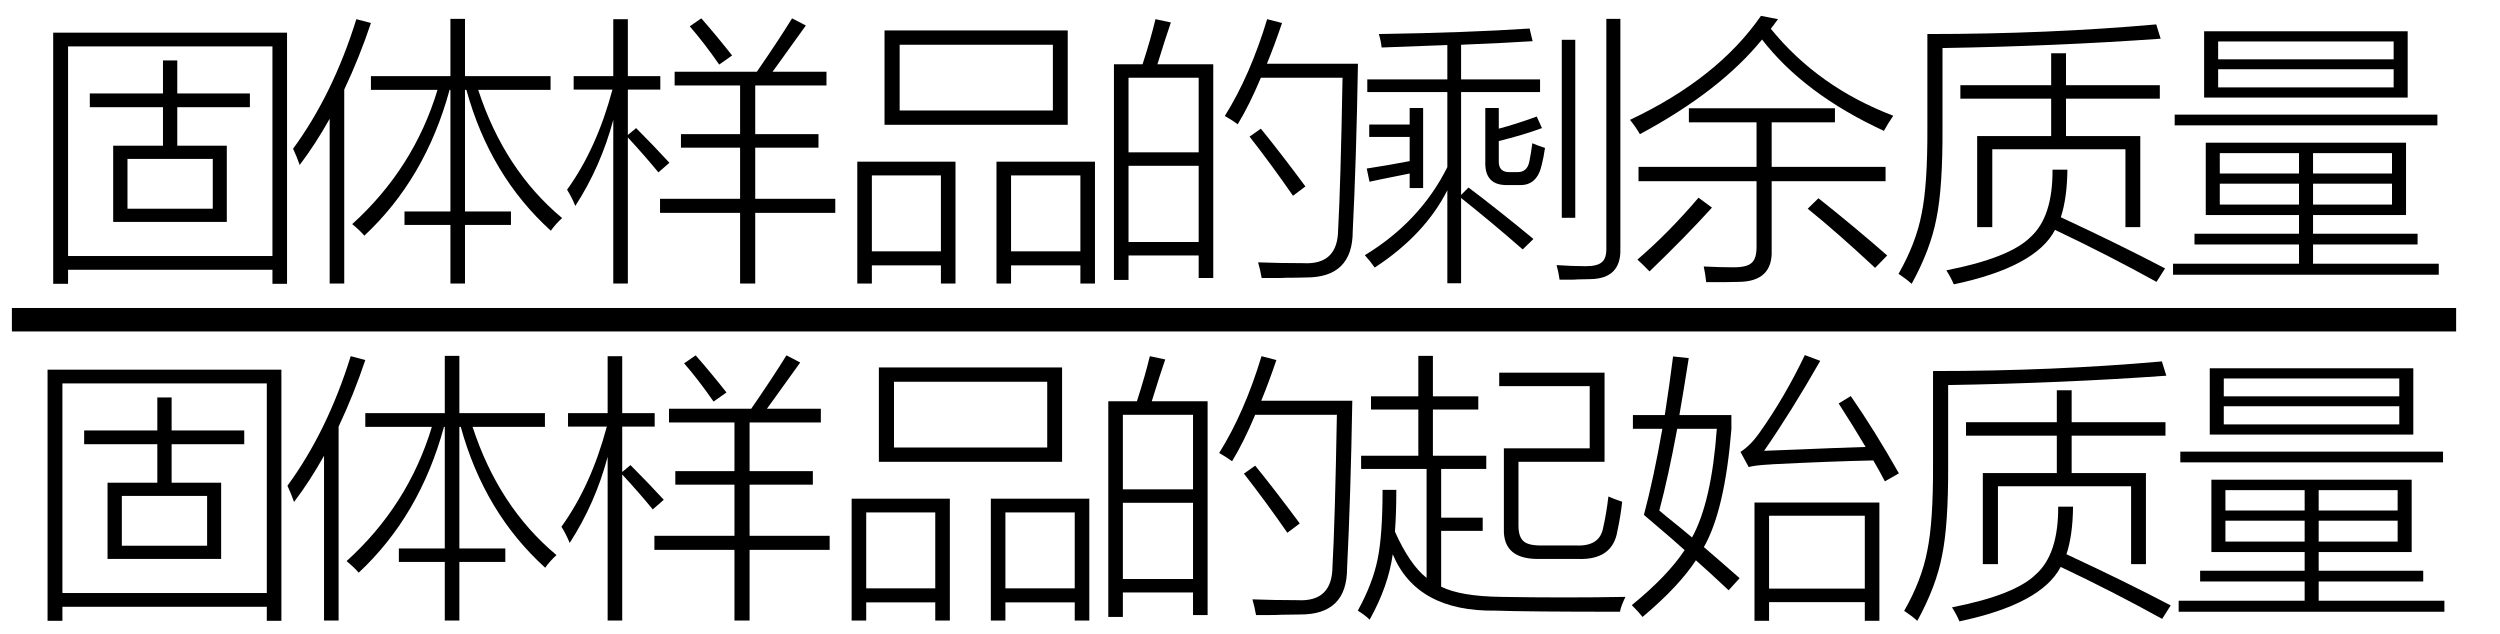 <svg xmlns="http://www.w3.org/2000/svg" xmlns:xlink="http://www.w3.org/1999/xlink" stroke-dasharray="none" shape-rendering="auto" font-family="'Dialog'" width="142" text-rendering="auto" fill-opacity="1" contentScriptType="text/ecmascript" color-interpolation="auto" color-rendering="auto" preserveAspectRatio="xMidYMid meet" font-size="12" fill="black" stroke="black" image-rendering="auto" stroke-miterlimit="10" zoomAndPan="magnify" version="1.0" stroke-linecap="square" stroke-linejoin="miter" contentStyleType="text/css" font-style="normal" height="36" stroke-width="1" stroke-dashoffset="0" font-weight="normal" stroke-opacity="1"><defs id="genericDefs"/><g><g text-rendering="optimizeLegibility" stroke-width="1.333" color-interpolation="linearRGB" color-rendering="optimizeQuality" image-rendering="optimizeQuality"><line y2="18.16" fill="none" x1="1.342" x2="138.842" y1="18.16"/><path d="M1.359 -12.312 L14.641 -12.312 L14.641 1.953 L13.812 1.953 L13.812 1.156 L2.203 1.156 L2.203 1.953 L1.359 1.953 L1.359 -12.312 ZM2.203 -11.531 L2.203 0.375 L13.812 0.375 L13.812 -11.531 L2.203 -11.531 ZM3.438 -8.859 L7.594 -8.859 L7.594 -10.734 L8.406 -10.734 L8.406 -8.859 L12.531 -8.859 L12.531 -8.078 L8.406 -8.078 L8.406 -5.891 L11.219 -5.891 L11.219 -1.562 L4.766 -1.562 L4.766 -5.891 L7.594 -5.891 L7.594 -8.078 L3.438 -8.078 L3.438 -8.859 ZM5.578 -5.141 L5.578 -2.312 L10.422 -2.312 L10.422 -5.141 L5.578 -5.141 Z" stroke-width="1" transform="translate(1.663,14.167)" stroke="none"/></g><g text-rendering="optimizeLegibility" transform="translate(16.303,14.167)" color-rendering="optimizeQuality" color-interpolation="linearRGB" image-rendering="optimizeQuality"><path d="M4.391 -0.781 Q4.156 -1.062 3.703 -1.438 Q7.203 -4.609 8.547 -9.062 L4.766 -9.062 L4.766 -9.844 L9.281 -9.844 L9.281 -13.094 L10.109 -13.094 L10.109 -9.844 L14.969 -9.844 L14.969 -9.062 L10.859 -9.062 Q12.344 -4.516 15.625 -1.781 Q15.25 -1.438 14.984 -1.062 Q11.531 -4.188 10.188 -9.062 L10.109 -9.062 L10.109 -2.156 L12.719 -2.156 L12.719 -1.391 L10.109 -1.391 L10.109 1.938 L9.281 1.938 L9.281 -1.391 L6.672 -1.391 L6.672 -2.156 L9.281 -2.156 L9.281 -9.062 L9.234 -9.062 Q7.859 -4.016 4.391 -0.781 ZM0.719 -4.797 Q0.562 -5.25 0.344 -5.719 Q2.609 -8.812 3.938 -13.078 L4.766 -12.859 Q4.125 -10.938 3.25 -9.078 L3.25 1.938 L2.422 1.938 L2.422 -7.422 Q1.609 -5.969 0.719 -4.797 Z" stroke="none"/></g><g text-rendering="optimizeLegibility" transform="translate(31.928,14.167)" color-rendering="optimizeQuality" color-interpolation="linearRGB" image-rendering="optimizeQuality"><path d="M6.75 -6.547 L10.109 -6.547 L10.109 -9.312 L6.391 -9.312 L6.391 -10.094 L11.062 -10.094 Q12.25 -11.812 13.062 -13.125 L13.844 -12.719 Q13.375 -12.062 12.328 -10.609 Q12.078 -10.266 11.953 -10.094 L15.016 -10.094 L15.016 -9.312 L10.969 -9.312 L10.969 -6.547 L14.562 -6.547 L14.562 -5.781 L10.969 -5.781 L10.969 -2.875 L15.516 -2.875 L15.516 -2.078 L10.969 -2.078 L10.969 1.938 L10.109 1.938 L10.109 -2.078 L5.562 -2.078 L5.562 -2.875 L10.109 -2.875 L10.109 -5.781 L6.75 -5.781 L6.75 -6.547 ZM0.75 -2.469 Q0.547 -2.969 0.281 -3.391 Q1.969 -5.734 2.859 -9.078 L0.656 -9.078 L0.656 -9.844 L2.906 -9.844 L2.906 -13.078 L3.734 -13.078 L3.734 -9.844 L5.578 -9.844 L5.578 -9.078 L3.734 -9.078 L3.734 -6.5 L4.203 -6.891 Q5.219 -5.875 6.094 -4.922 L5.469 -4.375 Q4.688 -5.328 3.734 -6.359 L3.734 1.938 L2.906 1.938 L2.906 -7.359 Q2.203 -4.719 0.75 -2.469 ZM7.25 -12.672 L7.906 -13.125 Q8.797 -12.109 9.656 -11.016 L8.922 -10.5 Q8.078 -11.719 7.25 -12.672 Z" stroke="none"/></g><g text-rendering="optimizeLegibility" transform="translate(47.444,14.167)" color-rendering="optimizeQuality" color-interpolation="linearRGB" image-rendering="optimizeQuality"><path d="M2.797 -12.438 L13.203 -12.438 L13.203 -7.078 L2.797 -7.078 L2.797 -12.438 ZM9.156 -4.984 L14.75 -4.984 L14.75 1.938 L13.922 1.938 L13.922 0.906 L9.984 0.906 L9.984 1.938 L9.156 1.938 L9.156 -4.984 ZM1.25 -4.984 L6.828 -4.984 L6.828 1.938 L6 1.938 L6 0.906 L2.078 0.906 L2.078 1.938 L1.25 1.938 L1.25 -4.984 ZM3.656 -11.625 L3.656 -7.891 L12.359 -7.891 L12.359 -11.625 L3.656 -11.625 ZM9.984 -4.203 L9.984 0.109 L13.922 0.109 L13.922 -4.203 L9.984 -4.203 ZM2.078 -4.203 L2.078 0.109 L6 0.109 L6 -4.203 L2.078 -4.203 Z" stroke="none"/></g><g text-rendering="optimizeLegibility" transform="translate(62.194,14.167)" color-rendering="optimizeQuality" color-interpolation="linearRGB" image-rendering="optimizeQuality"><path d="M1.078 -10.516 L2.703 -10.516 Q3.172 -11.969 3.438 -13.078 L4.312 -12.891 Q4.219 -12.609 3.984 -11.906 Q3.688 -10.938 3.547 -10.516 L6.719 -10.516 L6.719 1.625 L5.891 1.625 L5.891 0.344 L1.906 0.344 L1.906 1.734 L1.078 1.734 L1.078 -10.516 ZM8.109 -7.109 Q7.844 -7.312 7.375 -7.578 Q8.812 -9.875 9.781 -13.078 L10.625 -12.859 Q10.203 -11.609 9.766 -10.547 L14.938 -10.547 Q14.844 -5.078 14.641 -1.031 Q14.641 1.609 11.969 1.594 Q11.5 1.609 10.906 1.609 Q10.625 1.625 10.297 1.625 Q10 1.625 9.469 1.625 Q9.391 1.172 9.266 0.734 Q10.5 0.781 11.828 0.781 Q13.797 0.891 13.812 -1.125 Q13.953 -3.641 14.062 -9.75 L9.422 -9.75 Q8.781 -8.219 8.109 -7.109 ZM1.906 -4.75 L1.906 -0.422 L5.891 -0.422 L5.891 -4.75 L1.906 -4.75 ZM1.906 -9.75 L1.906 -5.516 L5.891 -5.516 L5.891 -9.75 L1.906 -9.75 ZM8.781 -6.406 L9.422 -6.859 Q10.516 -5.516 11.953 -3.578 L11.25 -3.047 Q9.969 -4.891 8.781 -6.406 Z" stroke="none"/></g><g text-rendering="optimizeLegibility" transform="translate(77.131,14.167)" color-rendering="optimizeQuality" color-interpolation="linearRGB" image-rendering="optimizeQuality"><path d="M0.531 -9.656 L5.078 -9.656 L5.078 -11.609 Q2.656 -11.516 1.344 -11.469 Q1.312 -11.812 1.188 -12.234 Q6.219 -12.312 9.75 -12.547 L9.922 -11.828 Q8.516 -11.734 5.859 -11.625 L5.859 -9.656 L10.344 -9.656 L10.344 -8.938 L5.859 -8.938 L5.859 -3.094 L6.281 -3.516 Q8 -2.219 9.969 -0.594 L9.359 0 Q7.609 -1.531 5.859 -2.922 L5.859 1.922 L5.078 1.922 L5.078 -3.359 Q3.797 -0.828 0.953 1.031 Q0.703 0.672 0.391 0.328 Q3.531 -1.578 5.078 -4.672 L5.078 -8.938 L0.531 -8.938 L0.531 -9.656 ZM14.109 -13.094 L14.906 -13.094 L14.906 -0.031 Q14.953 1.656 13.203 1.688 Q12.859 1.703 12.484 1.703 Q12.312 1.719 12.078 1.719 Q11.891 1.719 11.453 1.719 Q11.391 1.266 11.281 0.891 Q12.188 0.953 12.938 0.953 Q13.609 0.953 13.859 0.719 Q14.125 0.5 14.109 -0.094 L14.109 -13.094 ZM12.344 -1.797 L11.578 -1.797 L11.578 -11.906 L12.344 -11.906 L12.344 -1.797 ZM7.234 -8.031 L8 -8.031 L8 -6.859 Q8.953 -7.109 10.156 -7.547 L10.453 -6.891 Q9.344 -6.484 8 -6.156 L8 -5.047 Q7.969 -4.359 8.656 -4.391 L9.047 -4.391 Q9.609 -4.375 9.734 -4.984 Q9.828 -5.438 9.906 -6.031 Q10.219 -5.891 10.625 -5.766 Q10.547 -5.219 10.438 -4.797 Q10.172 -3.609 9.156 -3.656 L8.531 -3.656 Q7.188 -3.609 7.234 -4.984 L7.234 -8.031 ZM0.641 -7.094 L2.938 -7.094 L2.938 -8.031 L3.703 -8.031 L3.703 -3.484 L2.938 -3.484 L2.938 -4.312 Q2.391 -4.203 1.312 -3.984 Q0.875 -3.891 0.656 -3.844 L0.5 -4.594 Q1.734 -4.781 2.938 -5.016 L2.938 -6.391 L0.641 -6.391 L0.641 -7.094 Z" stroke="none"/></g><g text-rendering="optimizeLegibility" transform="translate(92.084,14.167)" color-rendering="optimizeQuality" color-interpolation="linearRGB" image-rendering="optimizeQuality"><path d="M3.844 -8.016 L12.141 -8.016 L12.141 -7.219 L8.547 -7.219 L8.547 -4.688 L15.016 -4.688 L15.016 -3.875 L8.547 -3.875 L8.547 0.016 Q8.625 1.828 6.672 1.844 Q6.266 1.859 5.859 1.859 Q5.656 1.859 5.438 1.859 Q5.234 1.859 4.828 1.859 Q4.781 1.406 4.688 0.969 Q5.562 1.016 6.391 1.016 Q7.141 1.016 7.406 0.766 Q7.688 0.531 7.688 -0.141 L7.688 -3.875 L0.984 -3.875 L0.984 -4.688 L7.688 -4.688 L7.688 -7.219 L3.844 -7.219 L3.844 -8.016 ZM14.922 -6.734 Q10.391 -8.828 8 -11.922 Q5.609 -8.984 1.062 -6.547 Q0.828 -6.953 0.5 -7.359 Q5.484 -9.719 7.938 -13.266 L8.906 -13.078 Q8.781 -12.906 8.547 -12.594 Q8.516 -12.547 8.5 -12.531 Q11.188 -9.219 15.453 -7.594 Q15.125 -7.109 14.922 -6.734 ZM14.422 1.047 Q12.188 -1.031 10.594 -2.312 L11.203 -2.906 Q13.234 -1.297 15.109 0.344 L14.422 1.047 ZM4.391 -2.938 L5.156 -2.375 Q3.656 -0.719 1.609 1.25 Q1.219 0.844 0.922 0.578 Q2.703 -0.953 4.391 -2.938 Z" stroke="none"/></g><g text-rendering="optimizeLegibility" transform="translate(107.537,14.167)" color-rendering="optimizeQuality" color-interpolation="linearRGB" image-rendering="optimizeQuality"><path d="M8.969 -11.141 L9.812 -11.141 L9.812 -9.328 L15.141 -9.328 L15.141 -8.562 L9.812 -8.562 L9.812 -6.438 L14.031 -6.438 L14.031 -1.266 L13.188 -1.266 L13.188 -5.688 L5.625 -5.688 L5.625 -1.266 L4.766 -1.266 L4.766 -6.438 L8.969 -6.438 L8.969 -8.562 L3.812 -8.562 L3.812 -9.328 L8.969 -9.328 L8.969 -11.141 ZM0.297 1.391 Q1.297 -0.359 1.609 -2.016 Q1.953 -3.656 1.938 -6.922 L1.938 -12.234 Q8.781 -12.234 14.938 -12.781 L15.188 -11.969 Q9.297 -11.547 2.797 -11.438 L2.797 -6.875 Q2.812 -3.5 2.453 -1.766 Q2.125 -0.016 1.047 1.953 Q0.828 1.75 0.375 1.438 Q0.312 1.406 0.297 1.391 ZM3.016 1.188 Q6.609 0.484 7.797 -0.703 Q9.062 -1.844 9.047 -4.531 L9.891 -4.531 Q9.875 -2.906 9.516 -1.828 Q12.844 -0.281 15.438 1.078 L14.953 1.844 Q12.188 0.312 9.188 -1.109 Q8.094 1 3.438 1.984 Q3.281 1.609 3.016 1.188 Z" stroke="none"/></g><g text-rendering="optimizeLegibility" transform="translate(122.975,14.167)" color-rendering="optimizeQuality" color-interpolation="linearRGB" image-rendering="optimizeQuality"><path d="M2.312 -6.062 L13.688 -6.062 L13.688 -1.953 L8.406 -1.953 L8.406 -0.891 L14.344 -0.891 L14.344 -0.281 L8.406 -0.281 L8.406 0.812 L15.547 0.812 L15.547 1.438 L0.453 1.438 L0.453 0.812 L7.609 0.812 L7.609 -0.281 L1.672 -0.281 L1.672 -0.891 L7.609 -0.891 L7.609 -1.953 L2.312 -1.953 L2.312 -6.062 ZM2.219 -12.391 L13.781 -12.391 L13.781 -8.625 L2.219 -8.625 L2.219 -12.391 ZM3.016 -10.234 L3.016 -9.203 L12.984 -9.203 L12.984 -10.234 L3.016 -10.234 ZM3.016 -11.812 L3.016 -10.797 L12.984 -10.797 L12.984 -11.812 L3.016 -11.812 ZM0.547 -7.656 L15.469 -7.656 L15.469 -7.047 L0.547 -7.047 L0.547 -7.656 ZM3.109 -3.734 L3.109 -2.547 L7.609 -2.547 L7.609 -3.734 L3.109 -3.734 ZM8.406 -3.734 L8.406 -2.547 L12.891 -2.547 L12.891 -3.734 L8.406 -3.734 ZM3.109 -5.469 L3.109 -4.312 L7.609 -4.312 L7.609 -5.469 L3.109 -5.469 ZM12.891 -5.469 L8.406 -5.469 L8.406 -4.312 L12.891 -4.312 L12.891 -5.469 Z" stroke="none"/></g><g text-rendering="optimizeLegibility" transform="translate(1.342,33.309)" color-rendering="optimizeQuality" color-interpolation="linearRGB" image-rendering="optimizeQuality"><path d="M1.359 -12.312 L14.641 -12.312 L14.641 1.953 L13.812 1.953 L13.812 1.156 L2.203 1.156 L2.203 1.953 L1.359 1.953 L1.359 -12.312 ZM2.203 -11.531 L2.203 0.375 L13.812 0.375 L13.812 -11.531 L2.203 -11.531 ZM3.438 -8.859 L7.594 -8.859 L7.594 -10.734 L8.406 -10.734 L8.406 -8.859 L12.531 -8.859 L12.531 -8.078 L8.406 -8.078 L8.406 -5.891 L11.219 -5.891 L11.219 -1.562 L4.766 -1.562 L4.766 -5.891 L7.594 -5.891 L7.594 -8.078 L3.438 -8.078 L3.438 -8.859 ZM5.578 -5.141 L5.578 -2.312 L10.422 -2.312 L10.422 -5.141 L5.578 -5.141 Z" stroke="none"/></g><g text-rendering="optimizeLegibility" transform="translate(15.983,33.309)" color-rendering="optimizeQuality" color-interpolation="linearRGB" image-rendering="optimizeQuality"><path d="M4.391 -0.781 Q4.156 -1.062 3.703 -1.438 Q7.203 -4.609 8.547 -9.062 L4.766 -9.062 L4.766 -9.844 L9.281 -9.844 L9.281 -13.094 L10.109 -13.094 L10.109 -9.844 L14.969 -9.844 L14.969 -9.062 L10.859 -9.062 Q12.344 -4.516 15.625 -1.781 Q15.25 -1.438 14.984 -1.062 Q11.531 -4.188 10.188 -9.062 L10.109 -9.062 L10.109 -2.156 L12.719 -2.156 L12.719 -1.391 L10.109 -1.391 L10.109 1.938 L9.281 1.938 L9.281 -1.391 L6.672 -1.391 L6.672 -2.156 L9.281 -2.156 L9.281 -9.062 L9.234 -9.062 Q7.859 -4.016 4.391 -0.781 ZM0.719 -4.797 Q0.562 -5.25 0.344 -5.719 Q2.609 -8.812 3.938 -13.078 L4.766 -12.859 Q4.125 -10.938 3.25 -9.078 L3.25 1.938 L2.422 1.938 L2.422 -7.422 Q1.609 -5.969 0.719 -4.797 Z" stroke="none"/></g><g text-rendering="optimizeLegibility" transform="translate(31.608,33.309)" color-rendering="optimizeQuality" color-interpolation="linearRGB" image-rendering="optimizeQuality"><path d="M6.75 -6.547 L10.109 -6.547 L10.109 -9.312 L6.391 -9.312 L6.391 -10.094 L11.062 -10.094 Q12.25 -11.812 13.062 -13.125 L13.844 -12.719 Q13.375 -12.062 12.328 -10.609 Q12.078 -10.266 11.953 -10.094 L15.016 -10.094 L15.016 -9.312 L10.969 -9.312 L10.969 -6.547 L14.562 -6.547 L14.562 -5.781 L10.969 -5.781 L10.969 -2.875 L15.516 -2.875 L15.516 -2.078 L10.969 -2.078 L10.969 1.938 L10.109 1.938 L10.109 -2.078 L5.562 -2.078 L5.562 -2.875 L10.109 -2.875 L10.109 -5.781 L6.75 -5.781 L6.75 -6.547 ZM0.75 -2.469 Q0.547 -2.969 0.281 -3.391 Q1.969 -5.734 2.859 -9.078 L0.656 -9.078 L0.656 -9.844 L2.906 -9.844 L2.906 -13.078 L3.734 -13.078 L3.734 -9.844 L5.578 -9.844 L5.578 -9.078 L3.734 -9.078 L3.734 -6.5 L4.203 -6.891 Q5.219 -5.875 6.094 -4.922 L5.469 -4.375 Q4.688 -5.328 3.734 -6.359 L3.734 1.938 L2.906 1.938 L2.906 -7.359 Q2.203 -4.719 0.75 -2.469 ZM7.25 -12.672 L7.906 -13.125 Q8.797 -12.109 9.656 -11.016 L8.922 -10.5 Q8.078 -11.719 7.25 -12.672 Z" stroke="none"/></g><g text-rendering="optimizeLegibility" transform="translate(47.123,33.309)" color-rendering="optimizeQuality" color-interpolation="linearRGB" image-rendering="optimizeQuality"><path d="M2.797 -12.438 L13.203 -12.438 L13.203 -7.078 L2.797 -7.078 L2.797 -12.438 ZM9.156 -4.984 L14.75 -4.984 L14.75 1.938 L13.922 1.938 L13.922 0.906 L9.984 0.906 L9.984 1.938 L9.156 1.938 L9.156 -4.984 ZM1.25 -4.984 L6.828 -4.984 L6.828 1.938 L6 1.938 L6 0.906 L2.078 0.906 L2.078 1.938 L1.25 1.938 L1.25 -4.984 ZM3.656 -11.625 L3.656 -7.891 L12.359 -7.891 L12.359 -11.625 L3.656 -11.625 ZM9.984 -4.203 L9.984 0.109 L13.922 0.109 L13.922 -4.203 L9.984 -4.203 ZM2.078 -4.203 L2.078 0.109 L6 0.109 L6 -4.203 L2.078 -4.203 Z" stroke="none"/></g><g text-rendering="optimizeLegibility" transform="translate(61.873,33.309)" color-rendering="optimizeQuality" color-interpolation="linearRGB" image-rendering="optimizeQuality"><path d="M1.078 -10.516 L2.703 -10.516 Q3.172 -11.969 3.438 -13.078 L4.312 -12.891 Q4.219 -12.609 3.984 -11.906 Q3.688 -10.938 3.547 -10.516 L6.719 -10.516 L6.719 1.625 L5.891 1.625 L5.891 0.344 L1.906 0.344 L1.906 1.734 L1.078 1.734 L1.078 -10.516 ZM8.109 -7.109 Q7.844 -7.312 7.375 -7.578 Q8.812 -9.875 9.781 -13.078 L10.625 -12.859 Q10.203 -11.609 9.766 -10.547 L14.938 -10.547 Q14.844 -5.078 14.641 -1.031 Q14.641 1.609 11.969 1.594 Q11.5 1.609 10.906 1.609 Q10.625 1.625 10.297 1.625 Q10 1.625 9.469 1.625 Q9.391 1.172 9.266 0.734 Q10.5 0.781 11.828 0.781 Q13.797 0.891 13.812 -1.125 Q13.953 -3.641 14.062 -9.75 L9.422 -9.75 Q8.781 -8.219 8.109 -7.109 ZM1.906 -4.75 L1.906 -0.422 L5.891 -0.422 L5.891 -4.75 L1.906 -4.75 ZM1.906 -9.75 L1.906 -5.516 L5.891 -5.516 L5.891 -9.75 L1.906 -9.75 ZM8.781 -6.406 L9.422 -6.859 Q10.516 -5.516 11.953 -3.578 L11.25 -3.047 Q9.969 -4.891 8.781 -6.406 Z" stroke="none"/></g><g text-rendering="optimizeLegibility" transform="translate(76.811,33.309)" color-rendering="optimizeQuality" color-interpolation="linearRGB" image-rendering="optimizeQuality"><path d="M3.75 -13.094 L4.578 -13.094 L4.578 -10.797 L7.156 -10.797 L7.156 -10.047 L4.578 -10.047 L4.578 -7.422 L7.609 -7.422 L7.609 -6.672 L5.047 -6.672 L5.047 -3.906 L7.406 -3.906 L7.406 -3.156 L5.047 -3.156 L5.047 0.016 Q6.156 0.562 8.438 0.594 Q10.266 0.625 12.031 0.625 Q13.797 0.625 15.516 0.594 Q15.266 1.094 15.203 1.438 Q9.906 1.438 8.141 1.375 Q3.656 1.438 2.297 -1.828 Q2.047 -0.016 0.984 1.891 Q0.781 1.672 0.312 1.375 Q1.156 -0.156 1.438 -1.547 Q1.719 -2.906 1.719 -5.484 L2.5 -5.484 Q2.5 -4.141 2.422 -3.109 Q3.266 -1.234 4.219 -0.484 L4.219 -6.672 L0.5 -6.672 L0.5 -7.422 L3.75 -7.422 L3.75 -10.047 L1.062 -10.047 L1.062 -10.797 L3.75 -10.797 L3.75 -13.094 ZM9.438 -3.453 Q9.438 -2.812 9.734 -2.562 Q10.016 -2.312 10.781 -2.328 L12.672 -2.328 Q14.062 -2.25 14.25 -3.344 Q14.422 -4.078 14.547 -5.109 Q14.844 -4.969 15.328 -4.812 Q15.25 -4.047 15.062 -3.172 Q14.797 -1.469 12.766 -1.562 L10.688 -1.562 Q8.547 -1.5 8.609 -3.281 L8.609 -7.844 L13.484 -7.844 L13.484 -11.375 L8.344 -11.375 L8.344 -12.141 L14.328 -12.141 L14.328 -7.078 L9.438 -7.078 L9.438 -3.453 Z" stroke="none"/></g><g text-rendering="optimizeLegibility" transform="translate(92.327,33.309)" color-rendering="optimizeQuality" color-interpolation="linearRGB" image-rendering="optimizeQuality"><path d="M7.328 -4.766 L14.422 -4.766 L14.422 1.953 L13.594 1.953 L13.594 0.891 L8.156 0.891 L8.156 1.953 L7.328 1.953 L7.328 -4.766 ZM6.484 -0.469 L5.859 0.219 Q4.781 -0.797 4 -1.484 Q3.031 0 0.969 1.734 Q0.781 1.484 0.359 1.062 Q2.391 -0.594 3.359 -2.062 Q2.797 -2.578 1.578 -3.609 Q1.219 -3.922 1.047 -4.062 Q1.609 -6.172 2.094 -8.953 L0.422 -8.953 L0.422 -9.734 L2.234 -9.734 Q2.516 -11.562 2.703 -13.062 L3.594 -12.969 Q3.281 -10.984 3.062 -9.734 L6.016 -9.734 L6.016 -8.922 Q5.641 -4.312 4.453 -2.234 Q5.203 -1.594 6.484 -0.469 ZM8.156 -4.016 L8.156 0.125 L13.594 0.125 L13.594 -4.016 L8.156 -4.016 ZM7.875 -7.703 Q8.5 -7.719 9.891 -7.781 Q11.672 -7.859 13.641 -7.922 Q12.906 -9.156 12.109 -10.391 L12.797 -10.812 Q14.141 -8.875 15.531 -6.422 L14.734 -5.969 Q14.391 -6.625 14.078 -7.156 Q11.75 -7.109 8.328 -6.938 Q8.25 -6.922 8.109 -6.922 Q7.328 -6.875 7 -6.781 L6.531 -7.641 Q7.094 -8 7.594 -8.703 Q9.047 -10.75 10.188 -13.141 L11.062 -12.812 Q9.422 -9.938 7.875 -7.703 ZM5.188 -8.953 L2.938 -8.953 Q2.438 -6.25 1.922 -4.312 Q2.062 -4.203 2.312 -3.984 Q3.266 -3.219 3.781 -2.781 Q4.891 -4.797 5.188 -8.953 Z" stroke="none"/></g><g text-rendering="optimizeLegibility" transform="translate(107.858,33.309)" color-rendering="optimizeQuality" color-interpolation="linearRGB" image-rendering="optimizeQuality"><path d="M8.969 -11.141 L9.812 -11.141 L9.812 -9.328 L15.141 -9.328 L15.141 -8.562 L9.812 -8.562 L9.812 -6.438 L14.031 -6.438 L14.031 -1.266 L13.188 -1.266 L13.188 -5.688 L5.625 -5.688 L5.625 -1.266 L4.766 -1.266 L4.766 -6.438 L8.969 -6.438 L8.969 -8.562 L3.812 -8.562 L3.812 -9.328 L8.969 -9.328 L8.969 -11.141 ZM0.297 1.391 Q1.297 -0.359 1.609 -2.016 Q1.953 -3.656 1.938 -6.922 L1.938 -12.234 Q8.781 -12.234 14.938 -12.781 L15.188 -11.969 Q9.297 -11.547 2.797 -11.438 L2.797 -6.875 Q2.812 -3.5 2.453 -1.766 Q2.125 -0.016 1.047 1.953 Q0.828 1.75 0.375 1.438 Q0.312 1.406 0.297 1.391 ZM3.016 1.188 Q6.609 0.484 7.797 -0.703 Q9.062 -1.844 9.047 -4.531 L9.891 -4.531 Q9.875 -2.906 9.516 -1.828 Q12.844 -0.281 15.438 1.078 L14.953 1.844 Q12.188 0.312 9.188 -1.109 Q8.094 1 3.438 1.984 Q3.281 1.609 3.016 1.188 Z" stroke="none"/></g><g text-rendering="optimizeLegibility" transform="translate(123.295,33.309)" color-rendering="optimizeQuality" color-interpolation="linearRGB" image-rendering="optimizeQuality"><path d="M2.312 -6.062 L13.688 -6.062 L13.688 -1.953 L8.406 -1.953 L8.406 -0.891 L14.344 -0.891 L14.344 -0.281 L8.406 -0.281 L8.406 0.812 L15.547 0.812 L15.547 1.438 L0.453 1.438 L0.453 0.812 L7.609 0.812 L7.609 -0.281 L1.672 -0.281 L1.672 -0.891 L7.609 -0.891 L7.609 -1.953 L2.312 -1.953 L2.312 -6.062 ZM2.219 -12.391 L13.781 -12.391 L13.781 -8.625 L2.219 -8.625 L2.219 -12.391 ZM3.016 -10.234 L3.016 -9.203 L12.984 -9.203 L12.984 -10.234 L3.016 -10.234 ZM3.016 -11.812 L3.016 -10.797 L12.984 -10.797 L12.984 -11.812 L3.016 -11.812 ZM0.547 -7.656 L15.469 -7.656 L15.469 -7.047 L0.547 -7.047 L0.547 -7.656 ZM3.109 -3.734 L3.109 -2.547 L7.609 -2.547 L7.609 -3.734 L3.109 -3.734 ZM8.406 -3.734 L8.406 -2.547 L12.891 -2.547 L12.891 -3.734 L8.406 -3.734 ZM3.109 -5.469 L3.109 -4.312 L7.609 -4.312 L7.609 -5.469 L3.109 -5.469 ZM12.891 -5.469 L8.406 -5.469 L8.406 -4.312 L12.891 -4.312 L12.891 -5.469 Z" stroke="none"/></g></g></svg>